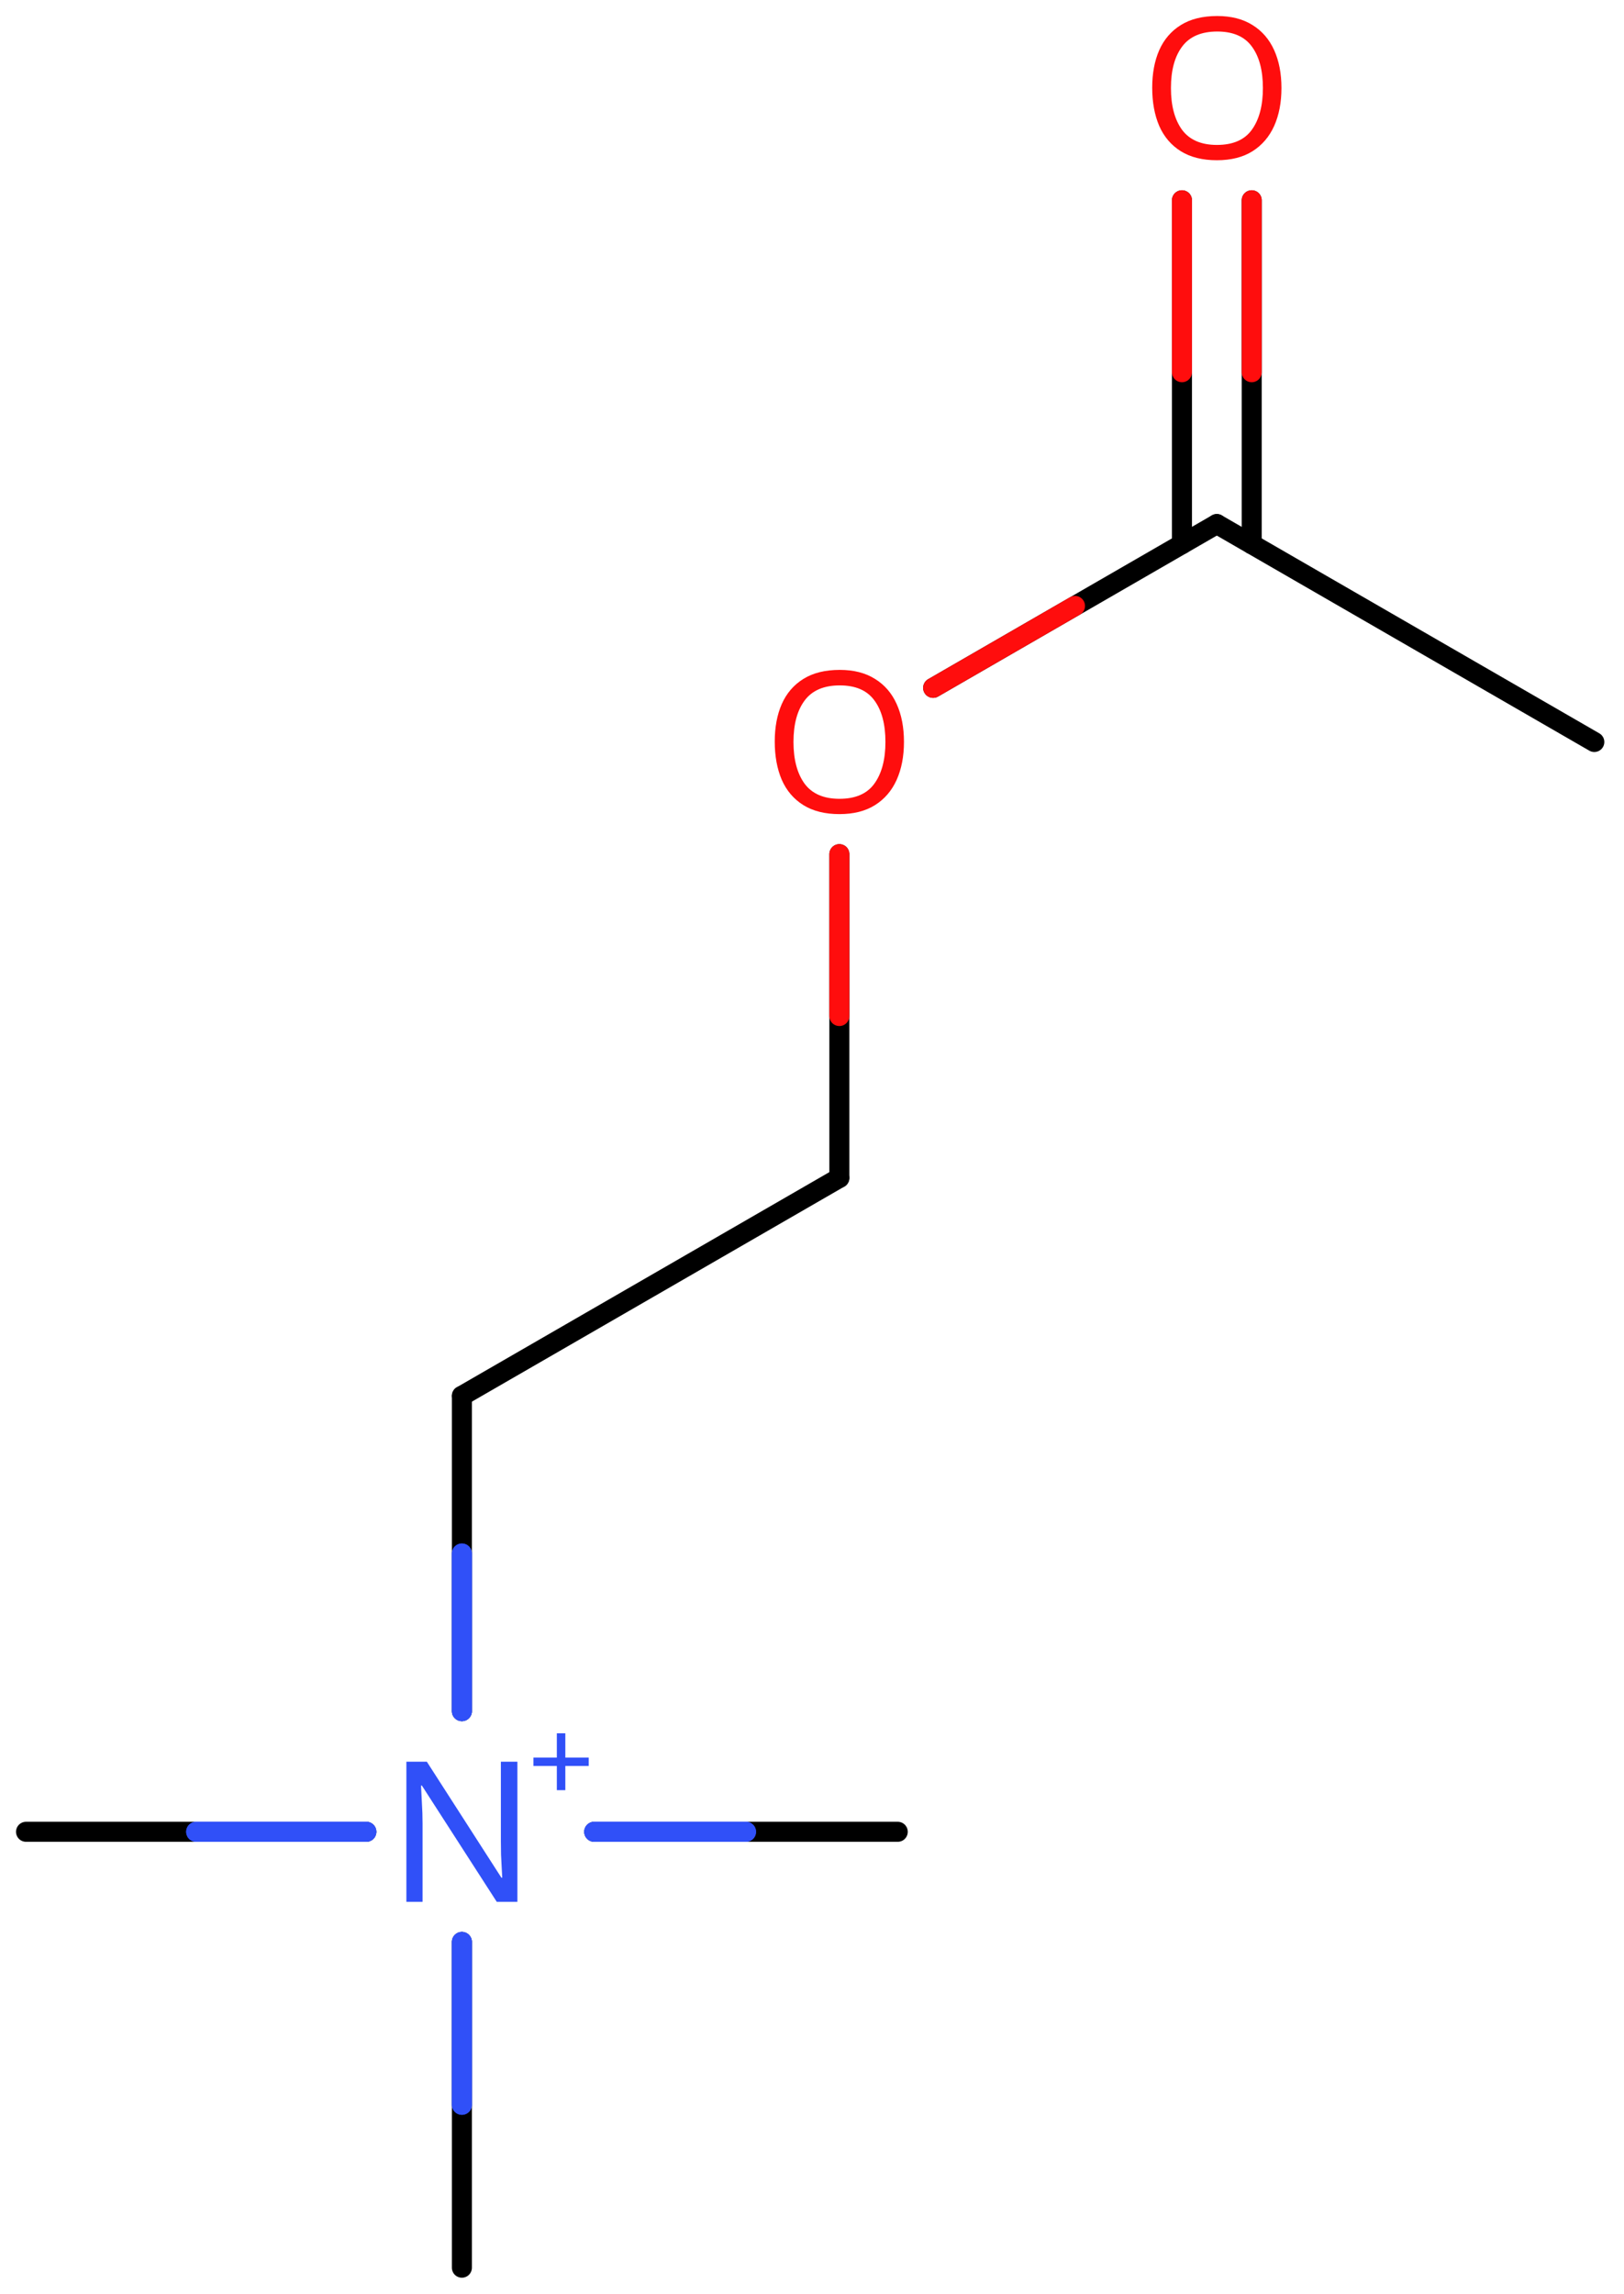 <svg xmlns="http://www.w3.org/2000/svg" xmlns:xlink="http://www.w3.org/1999/xlink" height="80.191mm" version="1.2" viewBox="0 0 56.783 80.191" width="56.783mm">
      
    <desc>Generated by the Chemistry Development Kit (http://github.com/cdk)</desc>
      
    <g fill="#FF0D0D" stroke="#000000" stroke-linecap="round" stroke-linejoin="round" stroke-width=".7">
            
        <rect fill="#FFFFFF" height="81.0" stroke="none" width="57.0" x=".0" y=".0"/>
            
        <g class="mol" id="mol1">
                  
            <line class="bond" id="mol1bnd1" x1="55.745" x2="42.546" y1="25.941" y2="18.321"/>
                  
            <g class="bond" id="mol1bnd2">
                        
                <line x1="41.327" x2="41.327" y1="19.025" y2="7.002"/>
                        
                <line x1="43.766" x2="43.766" y1="19.025" y2="7.002"/>
                      
                <line class="hi" stroke="#FF0D0D" x1="41.327" x2="41.327" y1="7.002" y2="13.013"/>
                <line class="hi" stroke="#FF0D0D" x1="43.766" x2="43.766" y1="7.002" y2="13.013"/>
            </g>
                  
            <line class="bond" id="mol1bnd3" x1="42.546" x2="32.627" y1="18.321" y2="24.048"/>
                  
            <line class="bond" id="mol1bnd4" x1="29.348" x2="29.348" y1="29.862" y2="41.181"/>
                  
            <line class="bond" id="mol1bnd5" x1="29.348" x2="16.15" y1="41.181" y2="48.801"/>
                  
            <line class="bond" id="mol1bnd6" x1="16.15" x2="16.15" y1="48.801" y2="59.824"/>
                  
            <line class="bond" id="mol1bnd7" x1="12.809" x2=".91" y1="64.041" y2="64.041"/>
                  
            <line class="bond" id="mol1bnd8" x1="16.15" x2="16.15" y1="67.891" y2="79.281"/>
                  
            <line class="bond" id="mol1bnd9" x1="20.777" x2="31.39" y1="64.041" y2="64.041"/>
                  
            <path class="atom" d="M44.806 3.078q-.0 .756 -.256 1.328q-.256 .565 -.756 .881q-.5 .315 -1.245 .315q-.756 .0 -1.262 -.315q-.506 -.316 -.756 -.887q-.244 -.572 -.244 -1.334q.0 -.75 .244 -1.309q.25 -.566 .756 -.881q.506 -.316 1.274 -.316q.733 .0 1.233 .316q.5 .309 .756 .875q.256 .565 .256 1.327zM40.942 3.078q.0 .923 .387 1.459q.393 .53 1.22 .53q.84 -.0 1.221 -.53q.387 -.536 .387 -1.459q-.0 -.929 -.387 -1.452q-.381 -.524 -1.209 -.524q-.833 -.0 -1.226 .524q-.393 .523 -.393 1.452z" id="mol1atm3" stroke="none"/>
                  
            <path class="atom" d="M31.607 25.938q.0 .756 -.256 1.328q-.255 .565 -.756 .881q-.5 .315 -1.244 .315q-.756 .0 -1.262 -.315q-.506 -.316 -.756 -.887q-.244 -.572 -.244 -1.334q.0 -.75 .244 -1.309q.25 -.566 .756 -.881q.506 -.316 1.274 -.316q.732 -.0 1.232 .316q.501 .309 .756 .875q.256 .565 .256 1.327zM27.744 25.938q-.0 .923 .387 1.459q.393 .53 1.22 .53q.84 -.0 1.221 -.53q.387 -.536 .387 -1.459q-.0 -.929 -.387 -1.452q-.381 -.524 -1.209 -.524q-.833 -.0 -1.226 .524q-.393 .523 -.393 1.452z" id="mol1atm4" stroke="none"/>
                  
            <g class="atom" id="mol1atm7">
                        
                <path d="M18.091 66.491h-.721l-2.619 -4.066h-.03q.012 .238 .03 .595q.024 .357 .024 .732v2.739h-.566v-4.9h.715l2.607 4.055h.03q-.006 -.108 -.018 -.328q-.012 -.22 -.024 -.476q-.006 -.262 -.006 -.482v-2.769h.578v4.9z" fill="#3050F8" stroke="none"/>
                        
                <path d="M19.767 61.447h.818v.293h-.818v.846h-.297v-.846h-.818v-.293h.818v-.85h.297v.85z" fill="#3050F8" stroke="none"/>
                      
            </g>
                
            <line class="hi" id="mol1bnd3" stroke="#FF0D0D" x1="32.627" x2="37.587" y1="24.048" y2="21.184"/>
            <line class="hi" id="mol1bnd4" stroke="#FF0D0D" x1="29.348" x2="29.348" y1="29.862" y2="35.521"/>
            <line class="hi" id="mol1bnd6" stroke="#3050F8" x1="16.15" x2="16.15" y1="59.824" y2="54.312"/>
            <line class="hi" id="mol1bnd6" stroke="#3050F8" x1="16.15" x2="16.15" y1="59.824" y2="54.312"/>
            <line class="hi" id="mol1bnd7" stroke="#3050F8" x1="12.809" x2="6.859" y1="64.041" y2="64.041"/>
            <line class="hi" id="mol1bnd7" stroke="#3050F8" x1="12.809" x2="6.859" y1="64.041" y2="64.041"/>
            <line class="hi" id="mol1bnd8" stroke="#3050F8" x1="16.15" x2="16.15" y1="67.891" y2="73.586"/>
            <line class="hi" id="mol1bnd8" stroke="#3050F8" x1="16.15" x2="16.15" y1="67.891" y2="73.586"/>
            <line class="hi" id="mol1bnd9" stroke="#3050F8" x1="20.777" x2="26.084" y1="64.041" y2="64.041"/>
            <line class="hi" id="mol1bnd9" stroke="#3050F8" x1="20.777" x2="26.084" y1="64.041" y2="64.041"/>
        </g>
          
    </g>
    
</svg>
